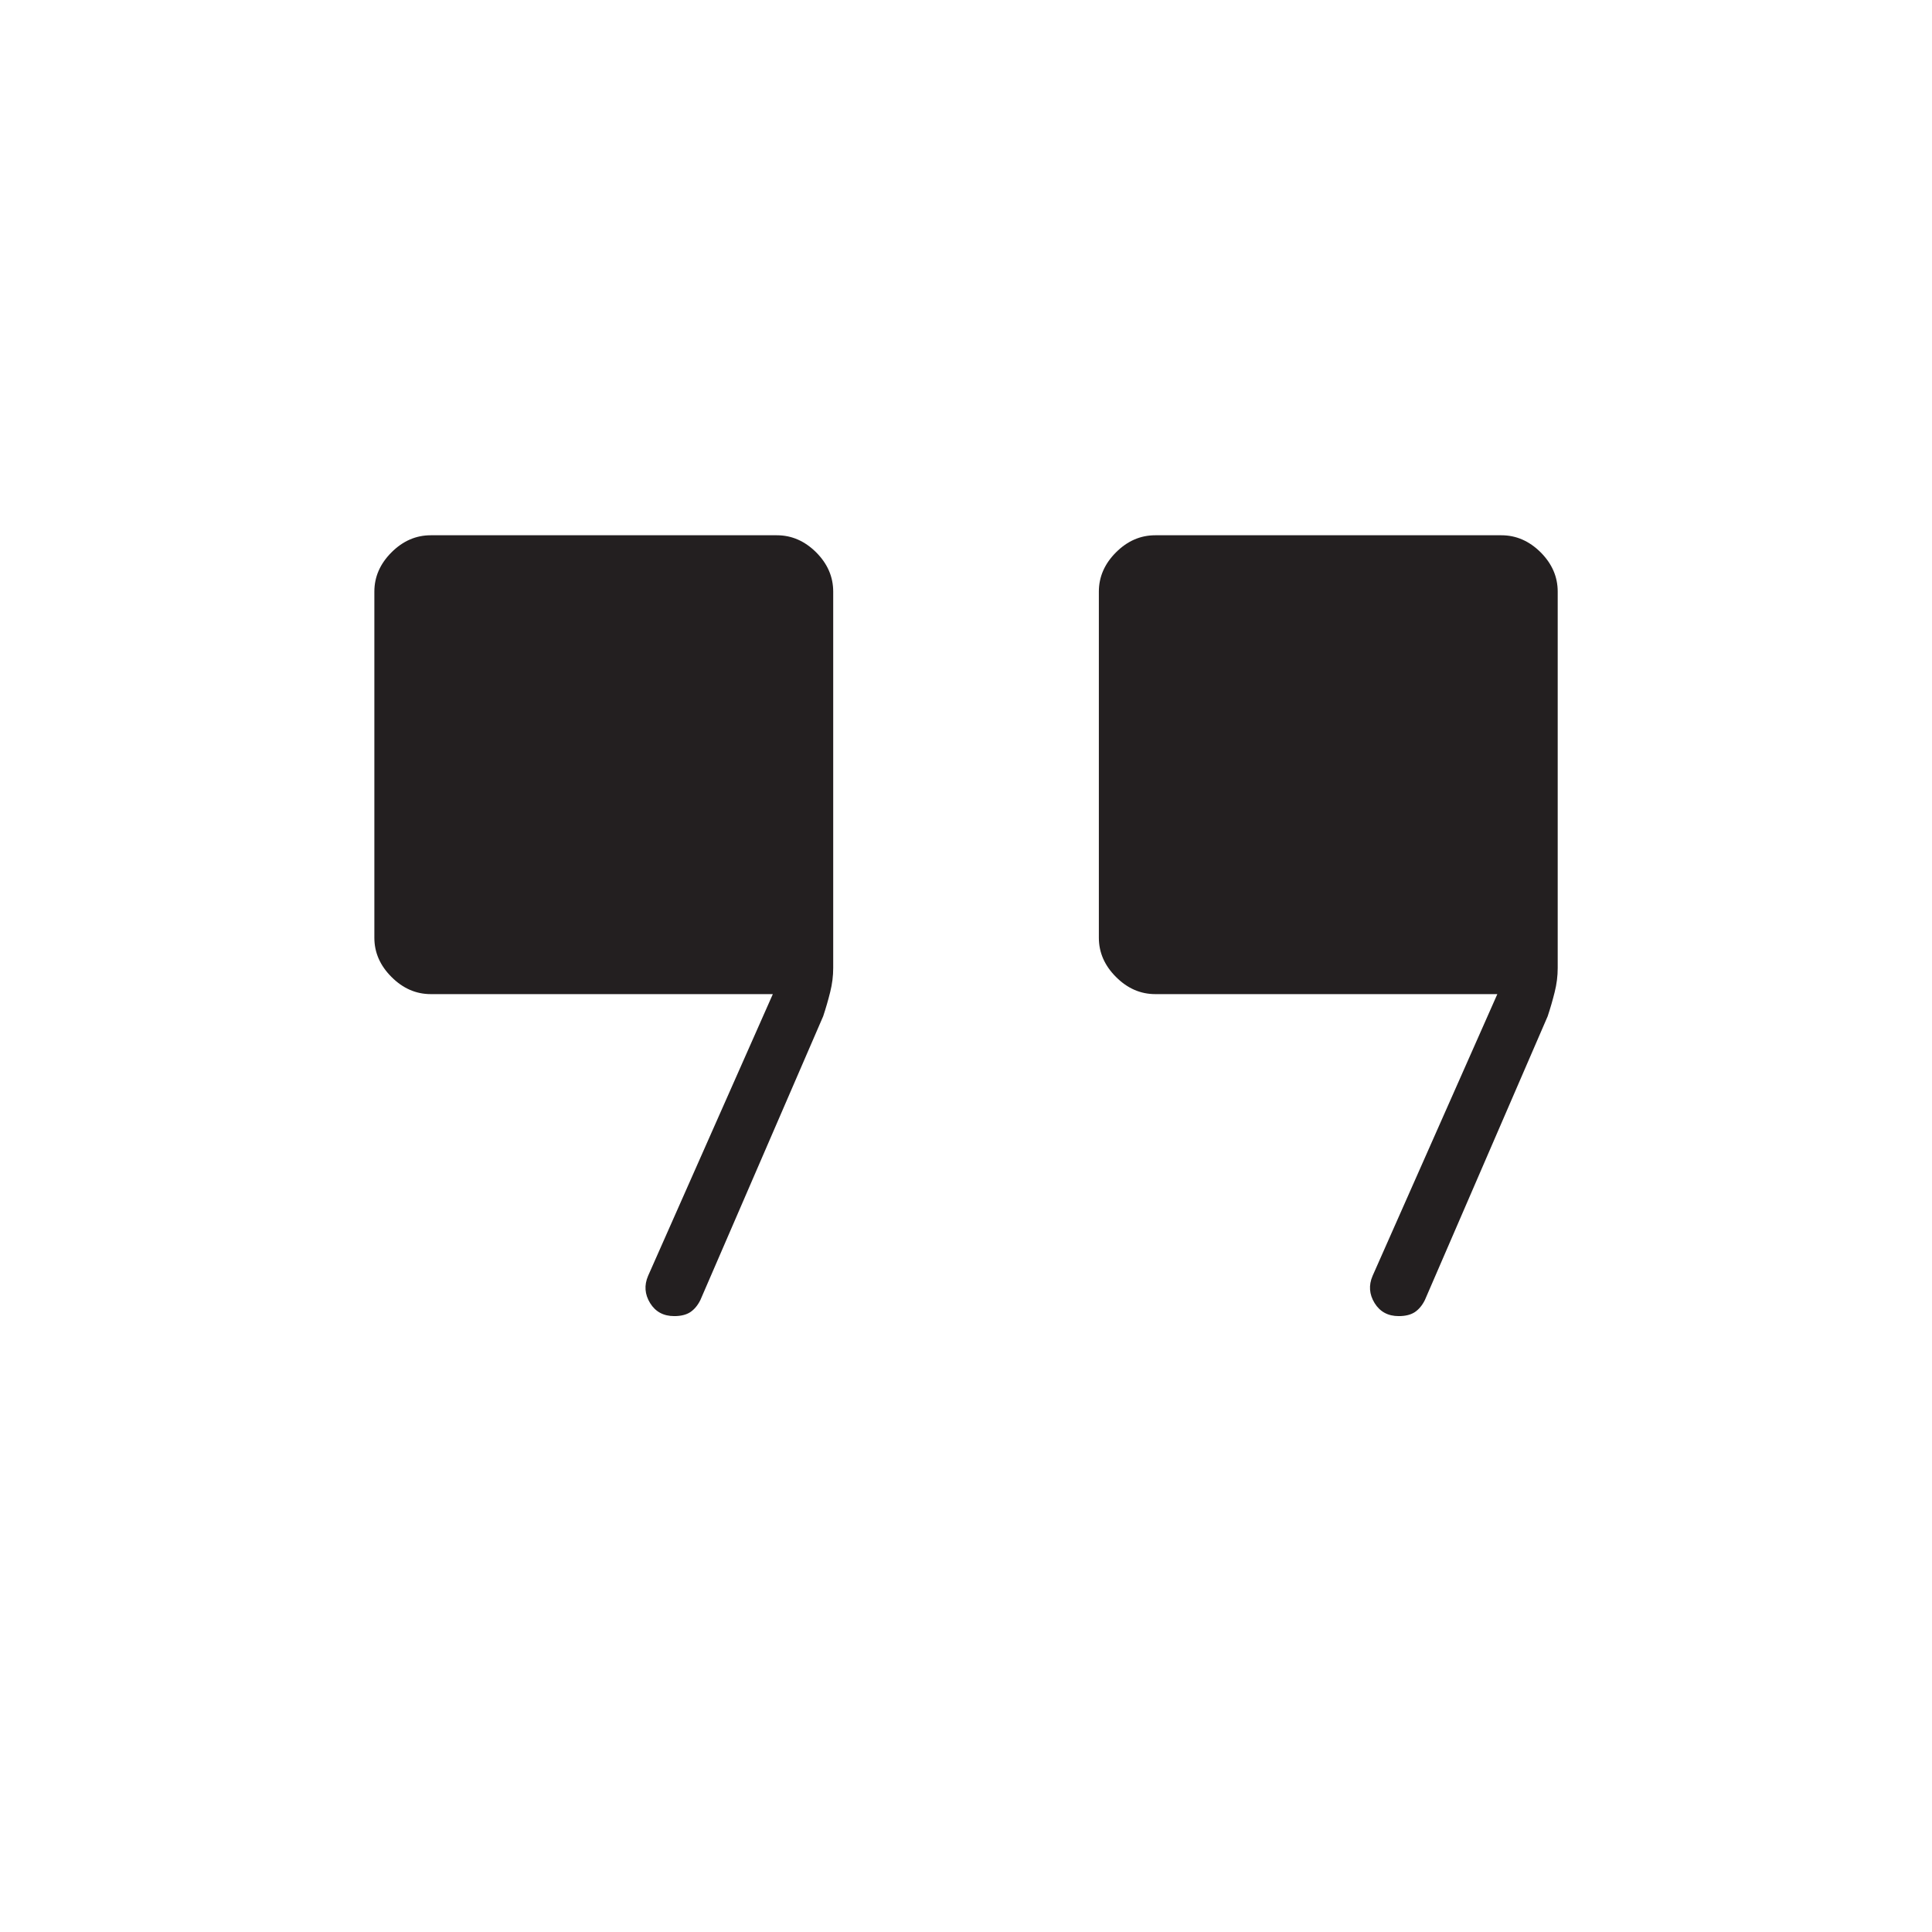 <svg width="56" height="56" viewBox="0 0 56 56" fill="none" xmlns="http://www.w3.org/2000/svg">
<mask id="mask0_233_5530" style="mask-type:alpha" maskUnits="userSpaceOnUse" x="0" y="0" width="56" height="56">
<rect width="56" height="56" fill="white"/>
</mask>
<g mask="url(#mask0_233_5530)">
<path d="M40.543 38.148C40.232 38.148 39.999 38.022 39.843 37.77C39.688 37.517 39.668 37.254 39.785 36.982L43.401 28.815H33.485C33.057 28.815 32.678 28.649 32.348 28.318C32.017 27.988 31.851 27.609 31.851 27.182V17.148C31.851 16.72 32.017 16.341 32.348 16.01C32.678 15.68 33.057 15.515 33.485 15.515H43.518C43.946 15.515 44.325 15.68 44.657 16.01C44.987 16.341 45.151 16.72 45.151 17.148V28.057C45.151 28.29 45.122 28.523 45.063 28.757C45.005 28.99 44.938 29.223 44.86 29.457L41.301 37.682C41.224 37.837 41.126 37.954 41.01 38.032C40.893 38.109 40.738 38.148 40.543 38.148ZM19.543 38.148C19.232 38.148 18.999 38.022 18.843 37.77C18.688 37.517 18.668 37.254 18.785 36.982L22.401 28.815H12.485C12.057 28.815 11.678 28.649 11.348 28.318C11.017 27.988 10.851 27.609 10.851 27.182V17.148C10.851 16.72 11.017 16.341 11.348 16.01C11.678 15.68 12.057 15.515 12.485 15.515H22.518C22.946 15.515 23.325 15.68 23.657 16.01C23.987 16.341 24.151 16.72 24.151 17.148V28.057C24.151 28.29 24.122 28.523 24.063 28.757C24.005 28.99 23.938 29.223 23.86 29.457L20.301 37.682C20.224 37.837 20.126 37.954 20.01 38.032C19.893 38.109 19.738 38.148 19.543 38.148Z" fill="#231F20"/>
</g>
</svg>
